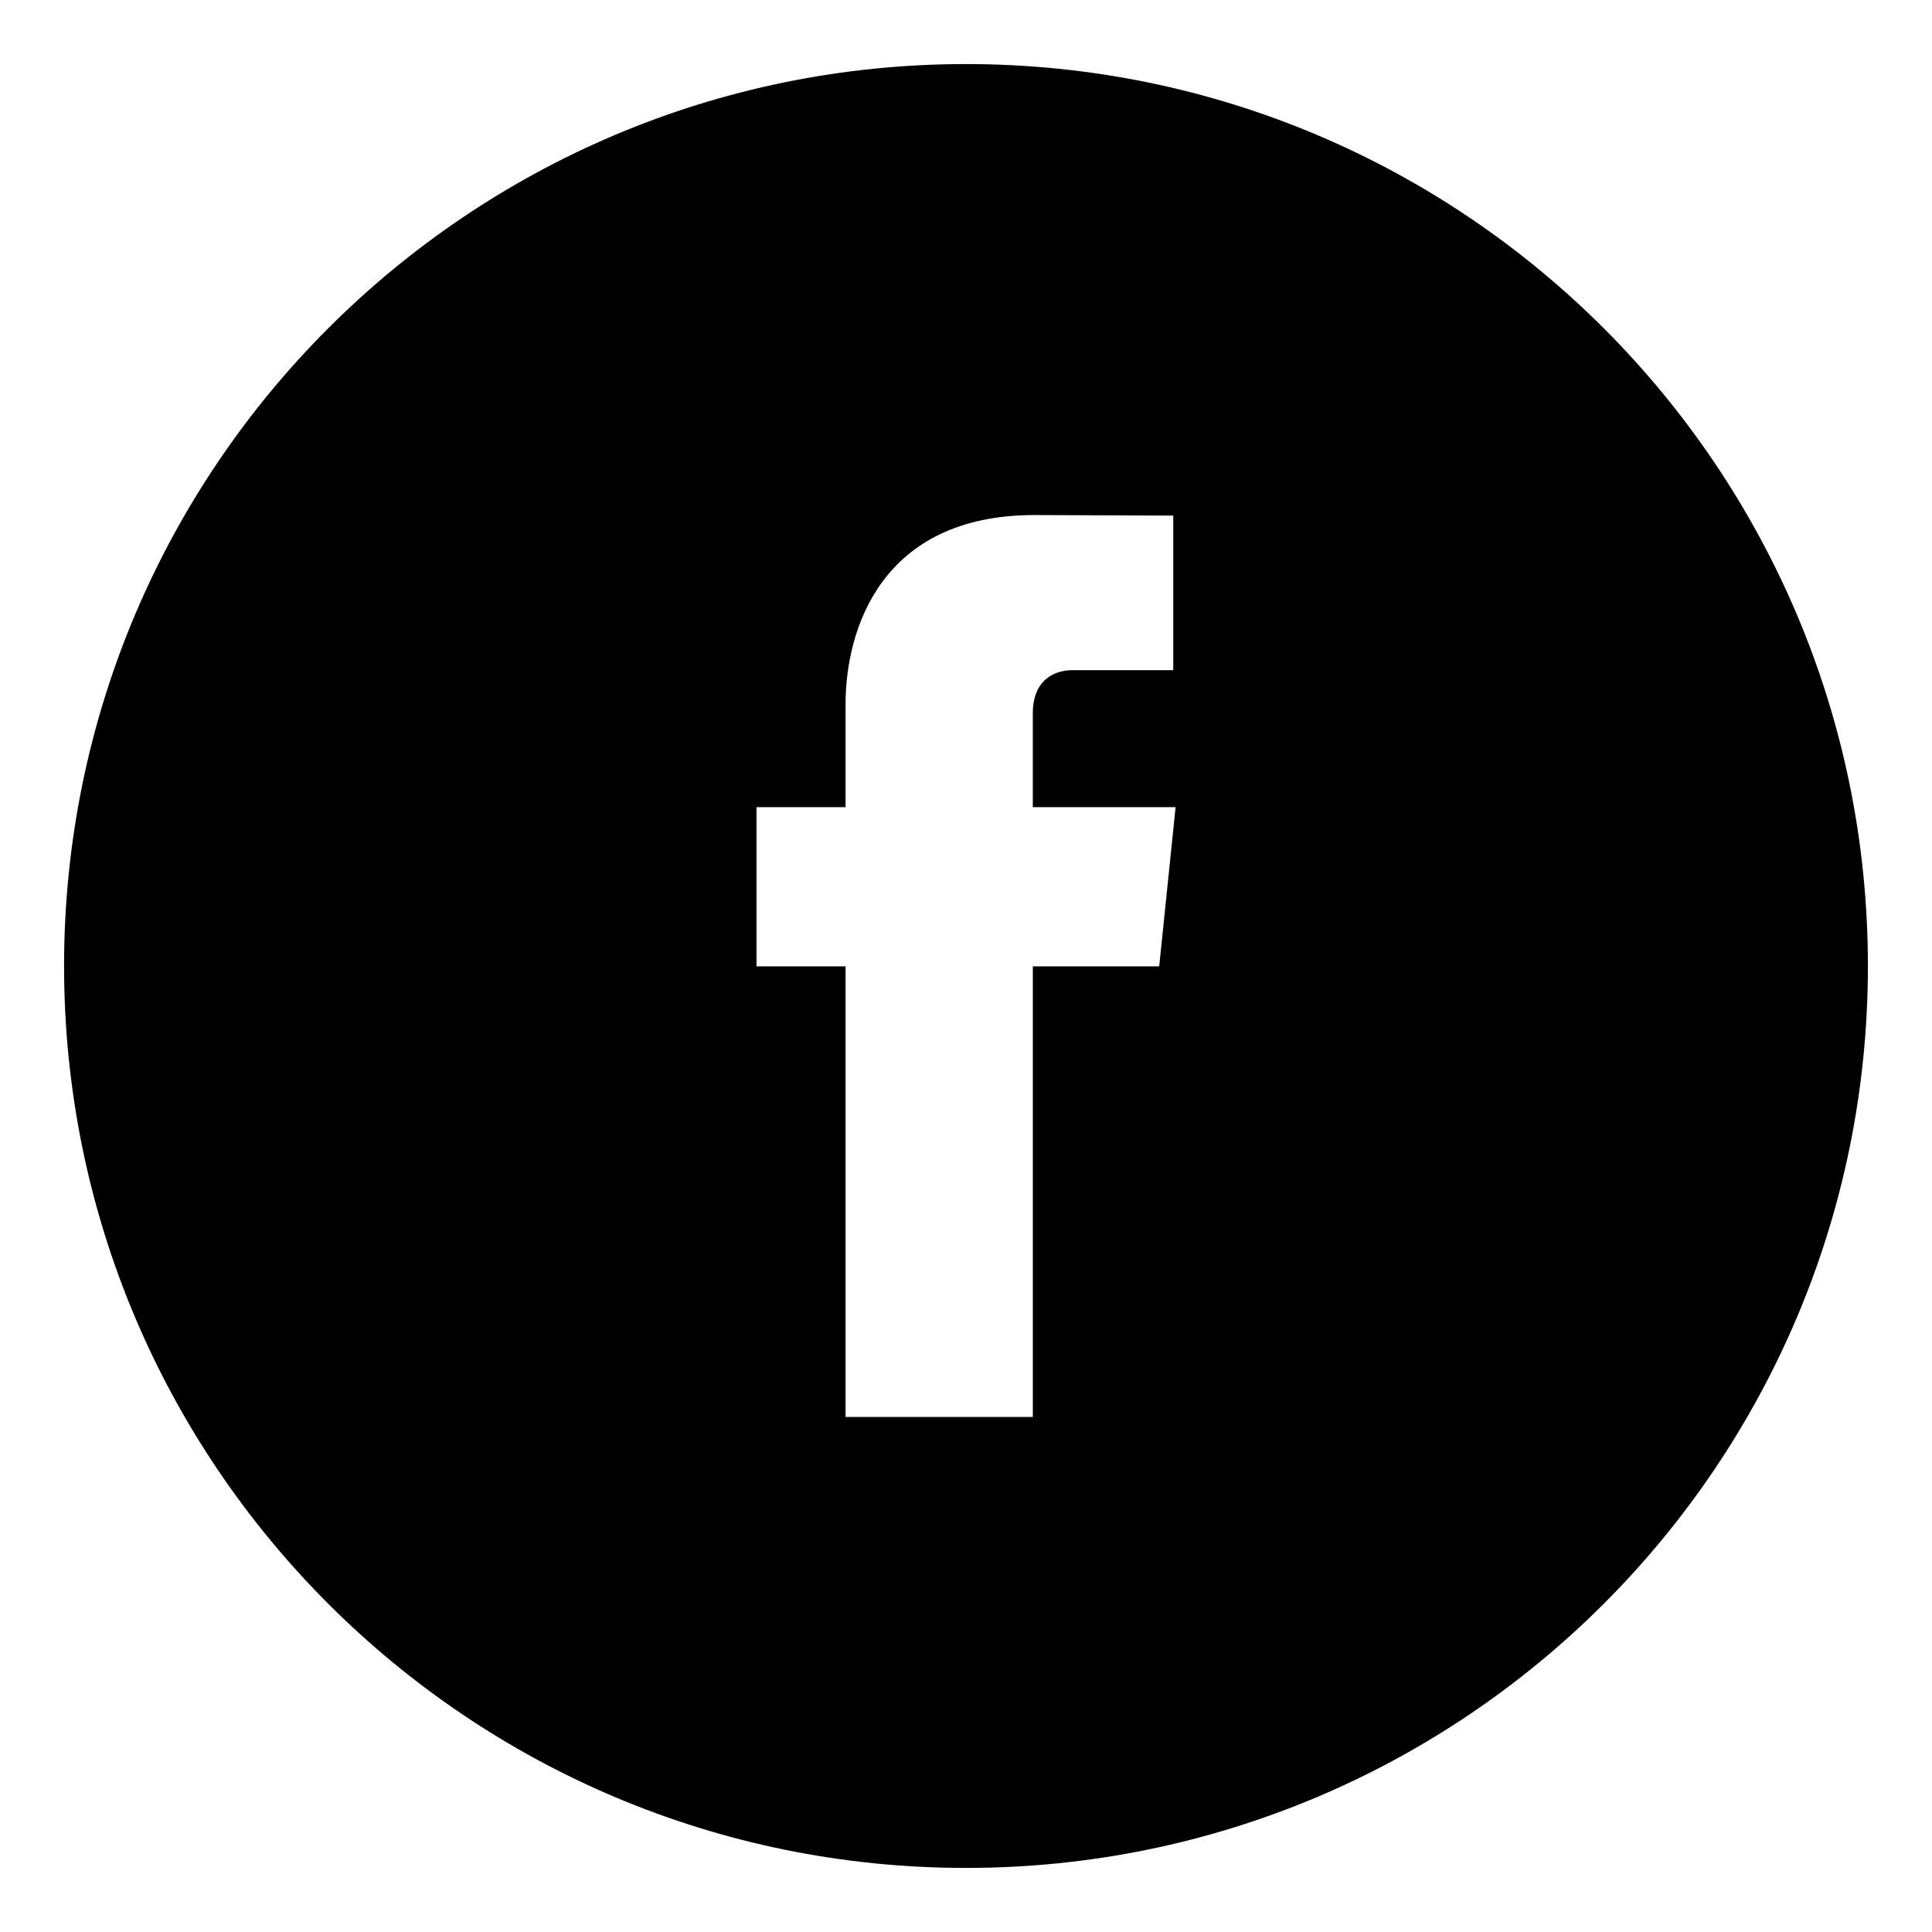<?xml version="1.0" encoding="utf-8"?>
<!-- Generator: Adobe Illustrator 16.0.0, SVG Export Plug-In . SVG Version: 6.00 Build 0)  -->
<!DOCTYPE svg PUBLIC "-//W3C//DTD SVG 1.1//EN" "http://www.w3.org/Graphics/SVG/1.1/DTD/svg11.dtd">
<svg version="1.1" id="Layer_1" xmlns="http://www.w3.org/2000/svg" xmlns:xlink="http://www.w3.org/1999/xlink" x="0px" y="0px"
	 width="80px" height="80px" viewBox="0 0 80 80" enable-background="new 0 0 80 80" xml:space="preserve">
<path d="M48,40.015h-5.233v18.658h-7.754V40.015h-3.688v-6.592h3.688v-4.268c0-3.055,1.45-7.828,7.825-7.828l5.744,0.023v6.4h-4.17
	c-0.679,0-1.646,0.338-1.646,1.797v3.875h5.913L48,40.015z M40,2.653c-20.625,0-37.347,16.723-37.347,37.346
	C2.654,60.63,19.375,77.347,40,77.347c20.627,0,37.346-16.717,37.346-37.348C77.346,19.376,60.627,2.653,40,2.653"/>
</svg>
